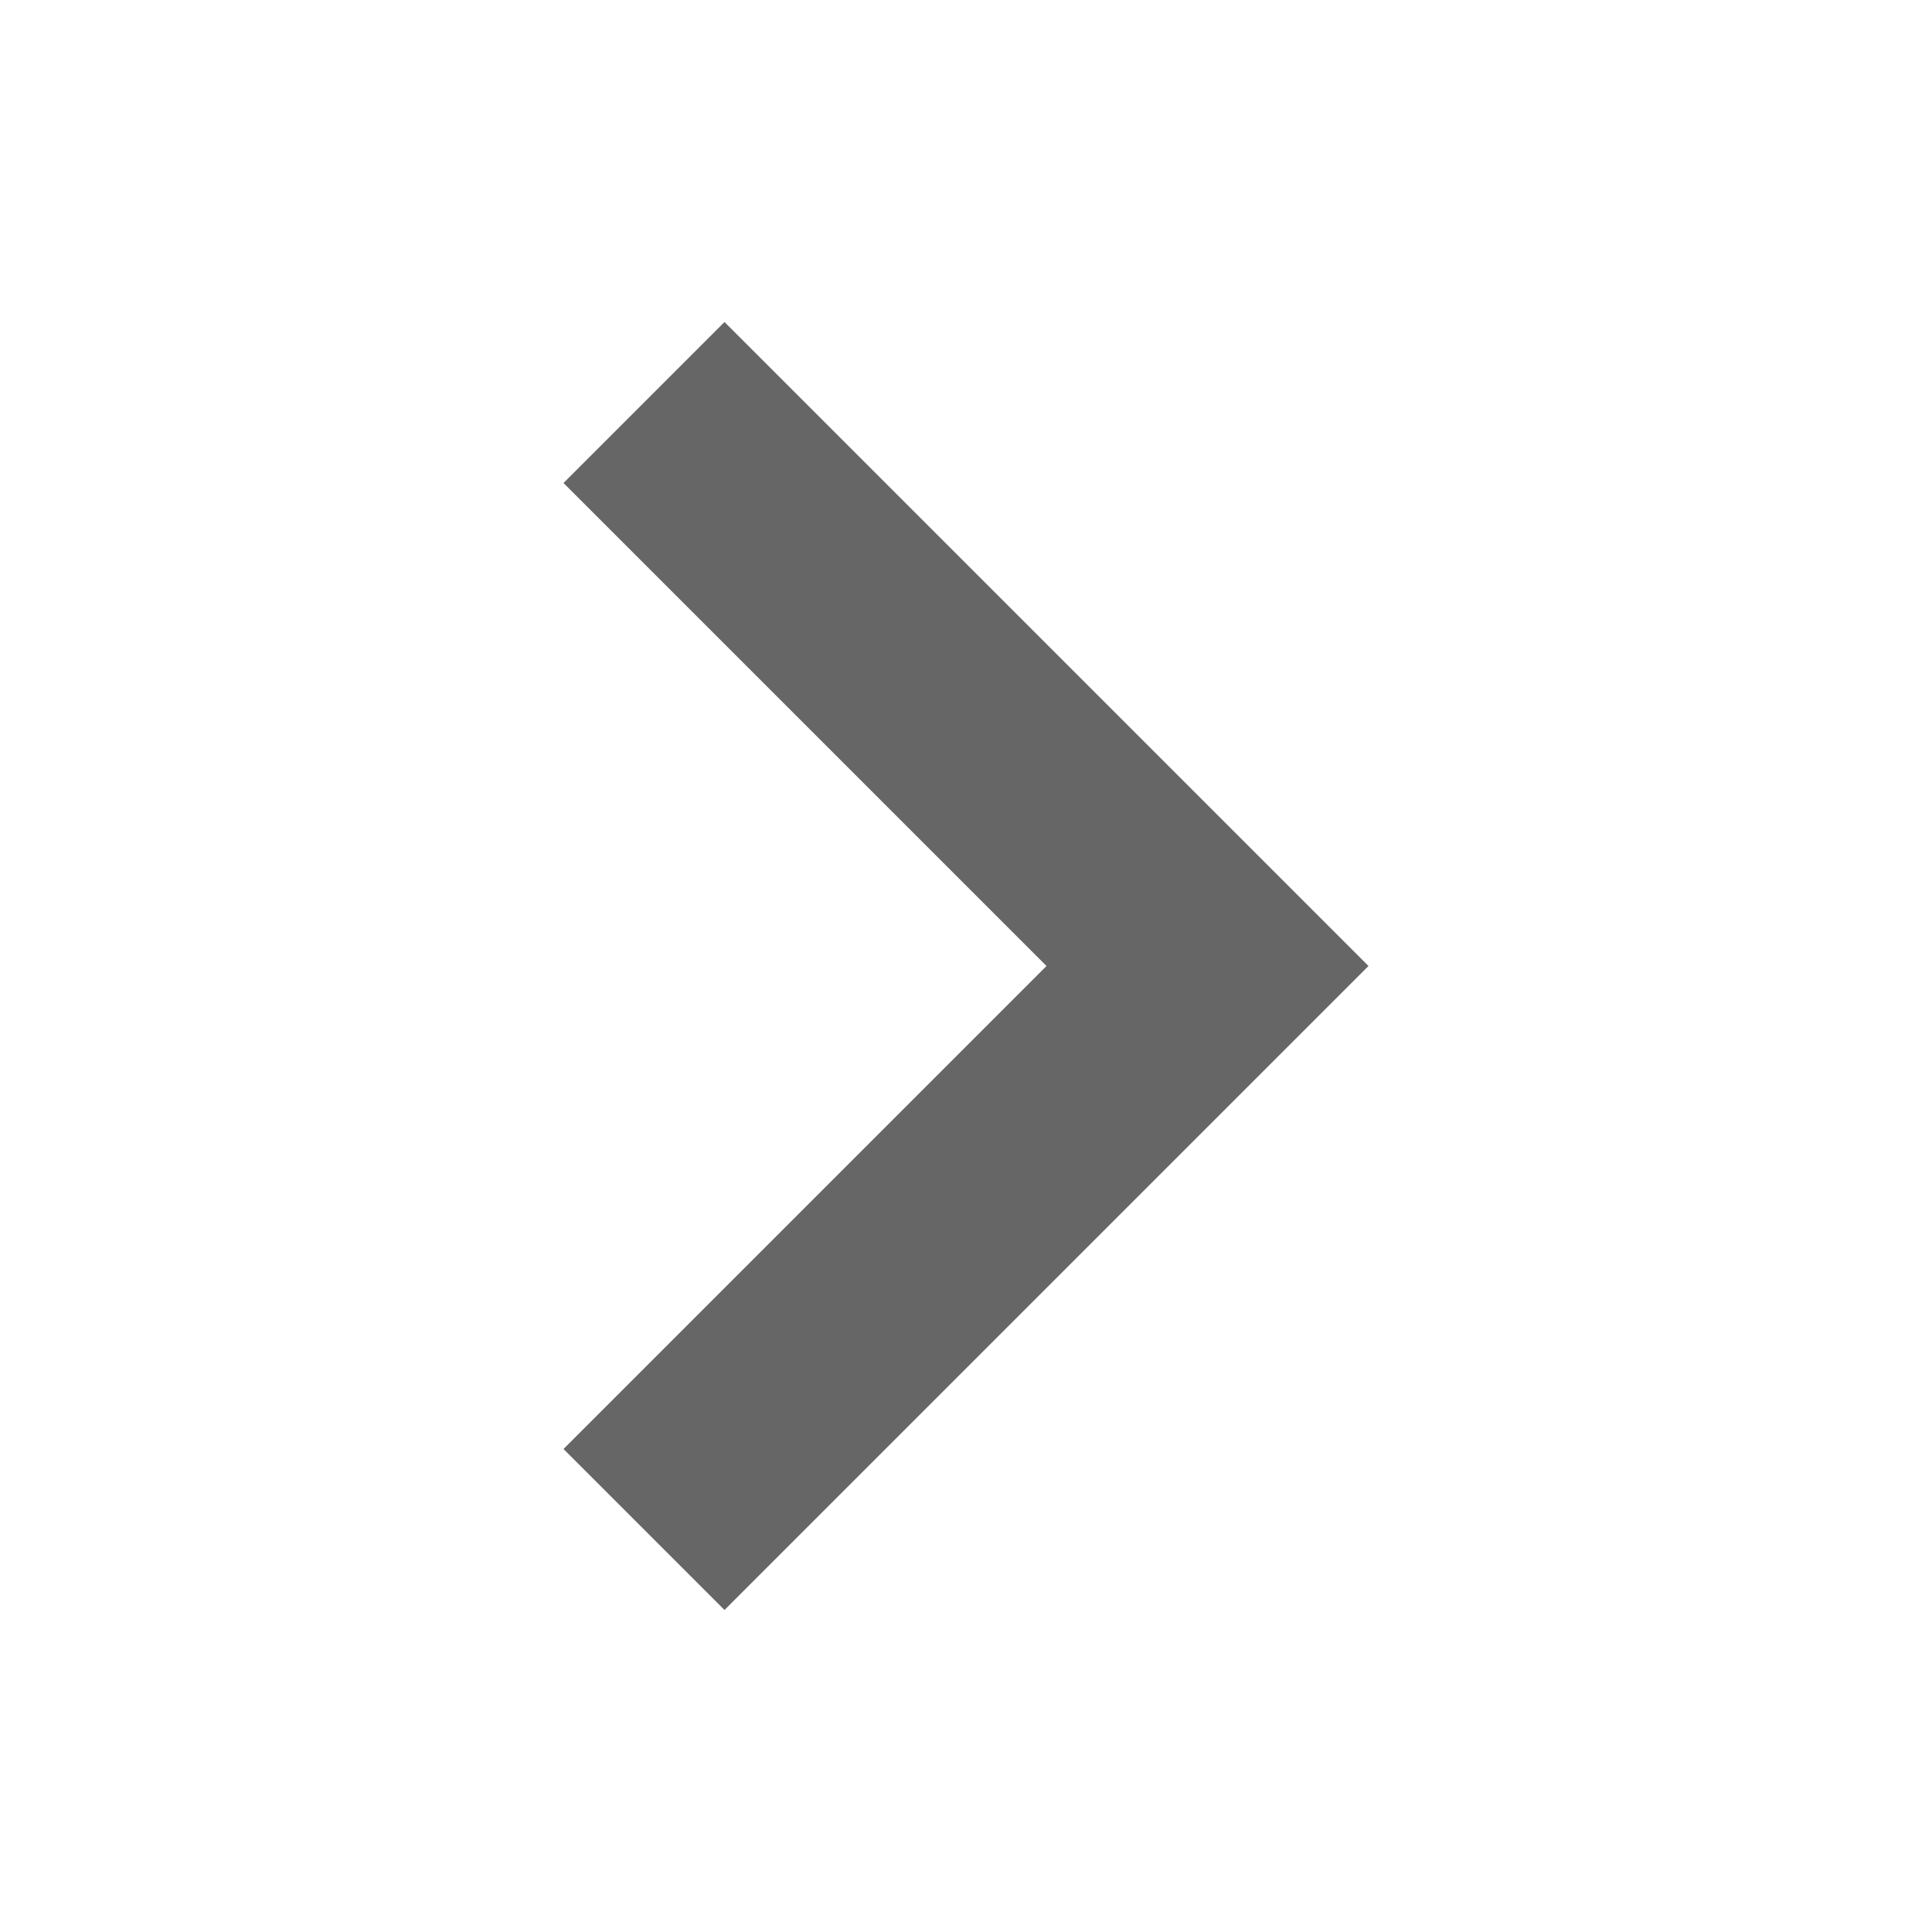 <?xml version="1.0" encoding="UTF-8"?>
<svg xmlns="http://www.w3.org/2000/svg" width="40" height="40" viewBox="0 0 40 40" fill="none">
  <path fill-rule="evenodd" clip-rule="evenodd" d="M15 6.667L11.667 10L21.667 20L11.667 30L15 33.333L28.333 20L15 6.667Z" fill="#666666"></path>
</svg>
